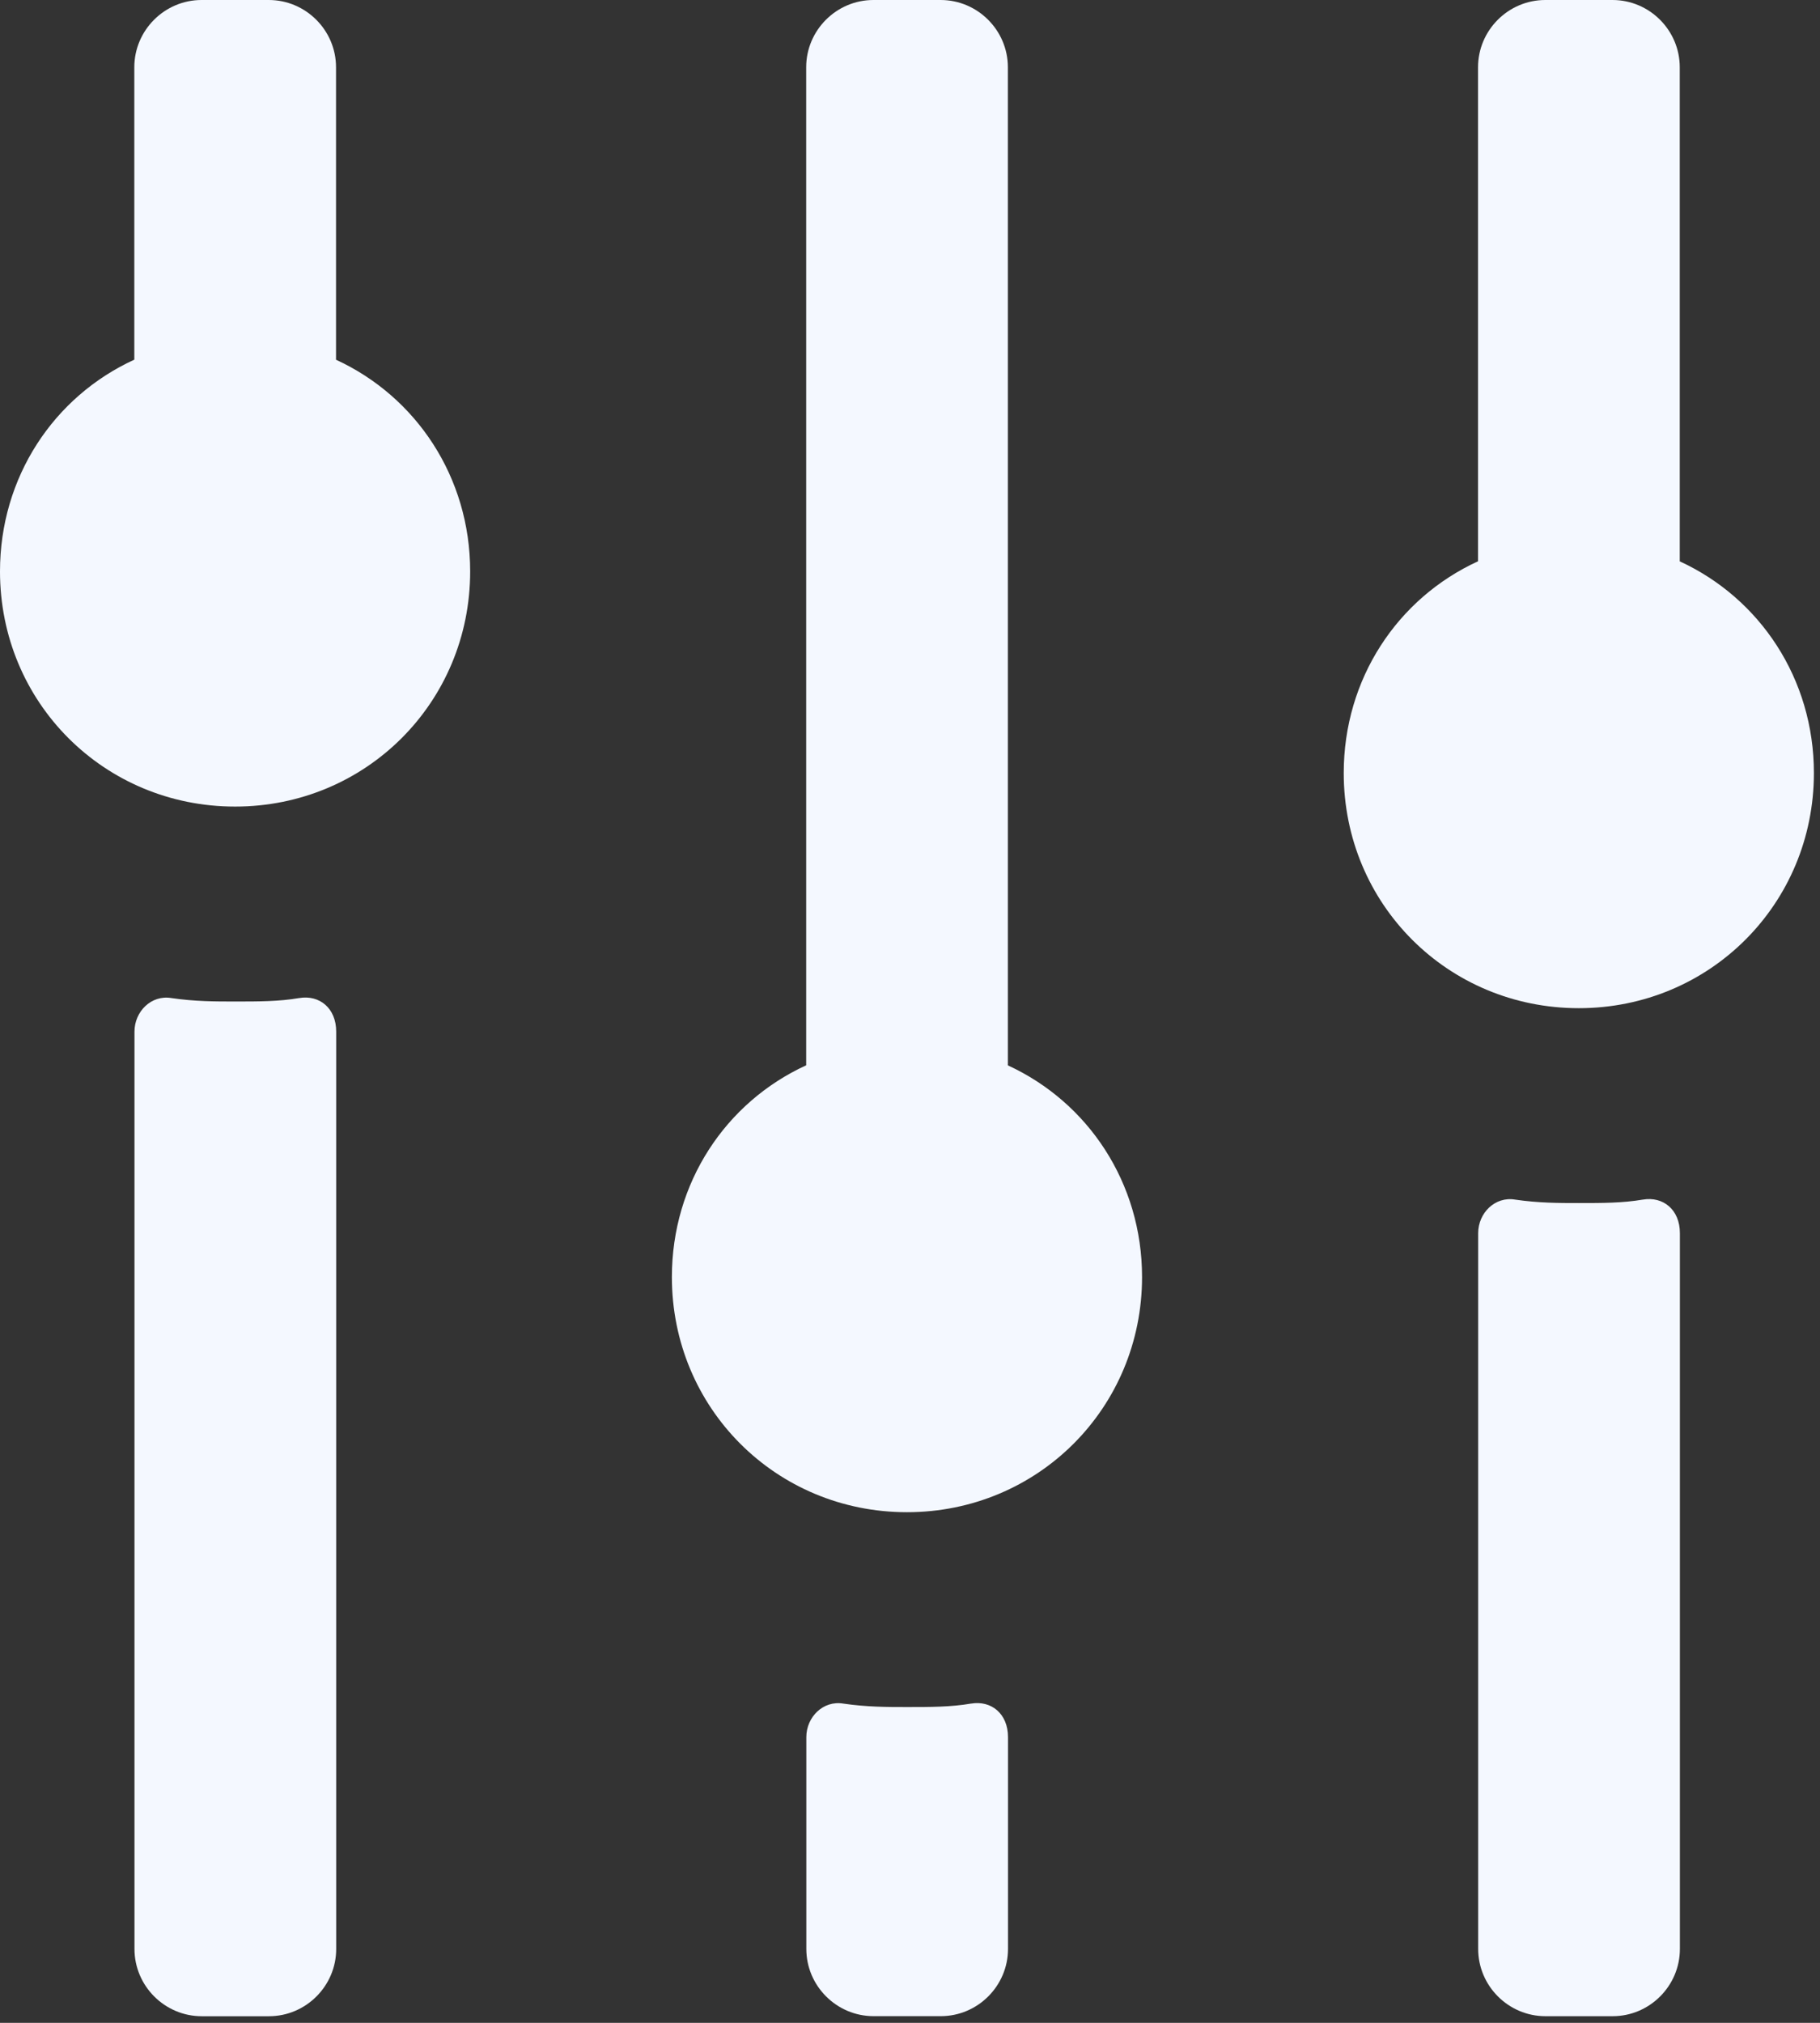 <svg width="54" height="60" viewBox="0 0 54 60" fill="none" xmlns="http://www.w3.org/2000/svg">
<rect x="0" y="0" width="54" height="60" fill="#333333" stroke="none"/>
<g id="Group">
<path id="Vector" d="M8.873 29.604C8.276 29.706 7.679 29.706 6.98 29.706C6.383 29.706 5.786 29.706 5.087 29.604C4.49 29.502 3.99 30.002 3.99 30.599V57.809C3.99 58.906 4.888 59.804 5.985 59.804H7.98C9.077 59.804 9.975 58.906 9.975 57.809V30.599C9.975 29.9 9.475 29.502 8.878 29.604H8.873Z" fill="#F4F8FF"/>
<path id="Vector_2" d="M28.807 50.531C28.21 50.633 27.613 50.633 26.914 50.633C26.317 50.633 25.72 50.633 25.021 50.531C24.424 50.43 23.924 50.929 23.924 51.526V57.807C23.924 58.904 24.822 59.802 25.919 59.802H27.913C29.01 59.802 29.908 58.904 29.908 57.807V51.526C29.908 50.828 29.409 50.43 28.811 50.531H28.807Z" fill="#F4F8FF"/>
<path id="Vector_3" d="M48.741 35.582C48.144 35.684 47.547 35.684 46.848 35.684C46.251 35.684 45.654 35.684 44.955 35.582C44.358 35.48 43.858 35.98 43.858 36.577V57.808C43.858 58.905 44.756 59.803 45.853 59.803H47.848C48.945 59.803 49.843 58.905 49.843 57.808V36.577C49.843 35.878 49.343 35.48 48.746 35.582H48.741Z" fill="#F4F8FF"/>
<path id="Vector_4" d="M9.97 10.664V1.995C9.97 0.898 9.072 0 7.975 0H5.98C4.883 0 3.985 0.898 3.985 1.995V10.668C1.592 11.765 0 14.158 0 16.949C0 20.837 3.092 23.924 6.975 23.924C10.858 23.924 13.95 20.832 13.95 16.949C13.95 14.158 12.353 11.765 9.965 10.668L9.97 10.664Z" fill="#F4F8FF"/>
<path id="Vector_5" d="M29.904 31.598V1.995C29.904 0.898 29.006 0 27.909 0H25.915C24.817 0 23.92 0.898 23.92 1.995V31.598C21.527 32.695 19.935 35.088 19.935 37.879C19.935 41.767 23.026 44.854 26.91 44.854C30.793 44.854 33.885 41.762 33.885 37.879C33.885 35.088 32.288 32.695 29.899 31.598H29.904Z" fill="#F4F8FF"/>
<path id="Vector_6" d="M49.839 16.644V1.995C49.839 0.898 48.941 0 47.844 0H45.849C44.752 0 43.854 0.898 43.854 1.995V16.648C41.461 17.745 39.869 20.138 39.869 22.929C39.869 26.817 42.961 29.904 46.844 29.904C50.727 29.904 53.819 26.812 53.819 22.929C53.819 20.138 52.222 17.745 49.834 16.648L49.839 16.644Z" fill="#F4F8FF"/>
</g>
</svg>
